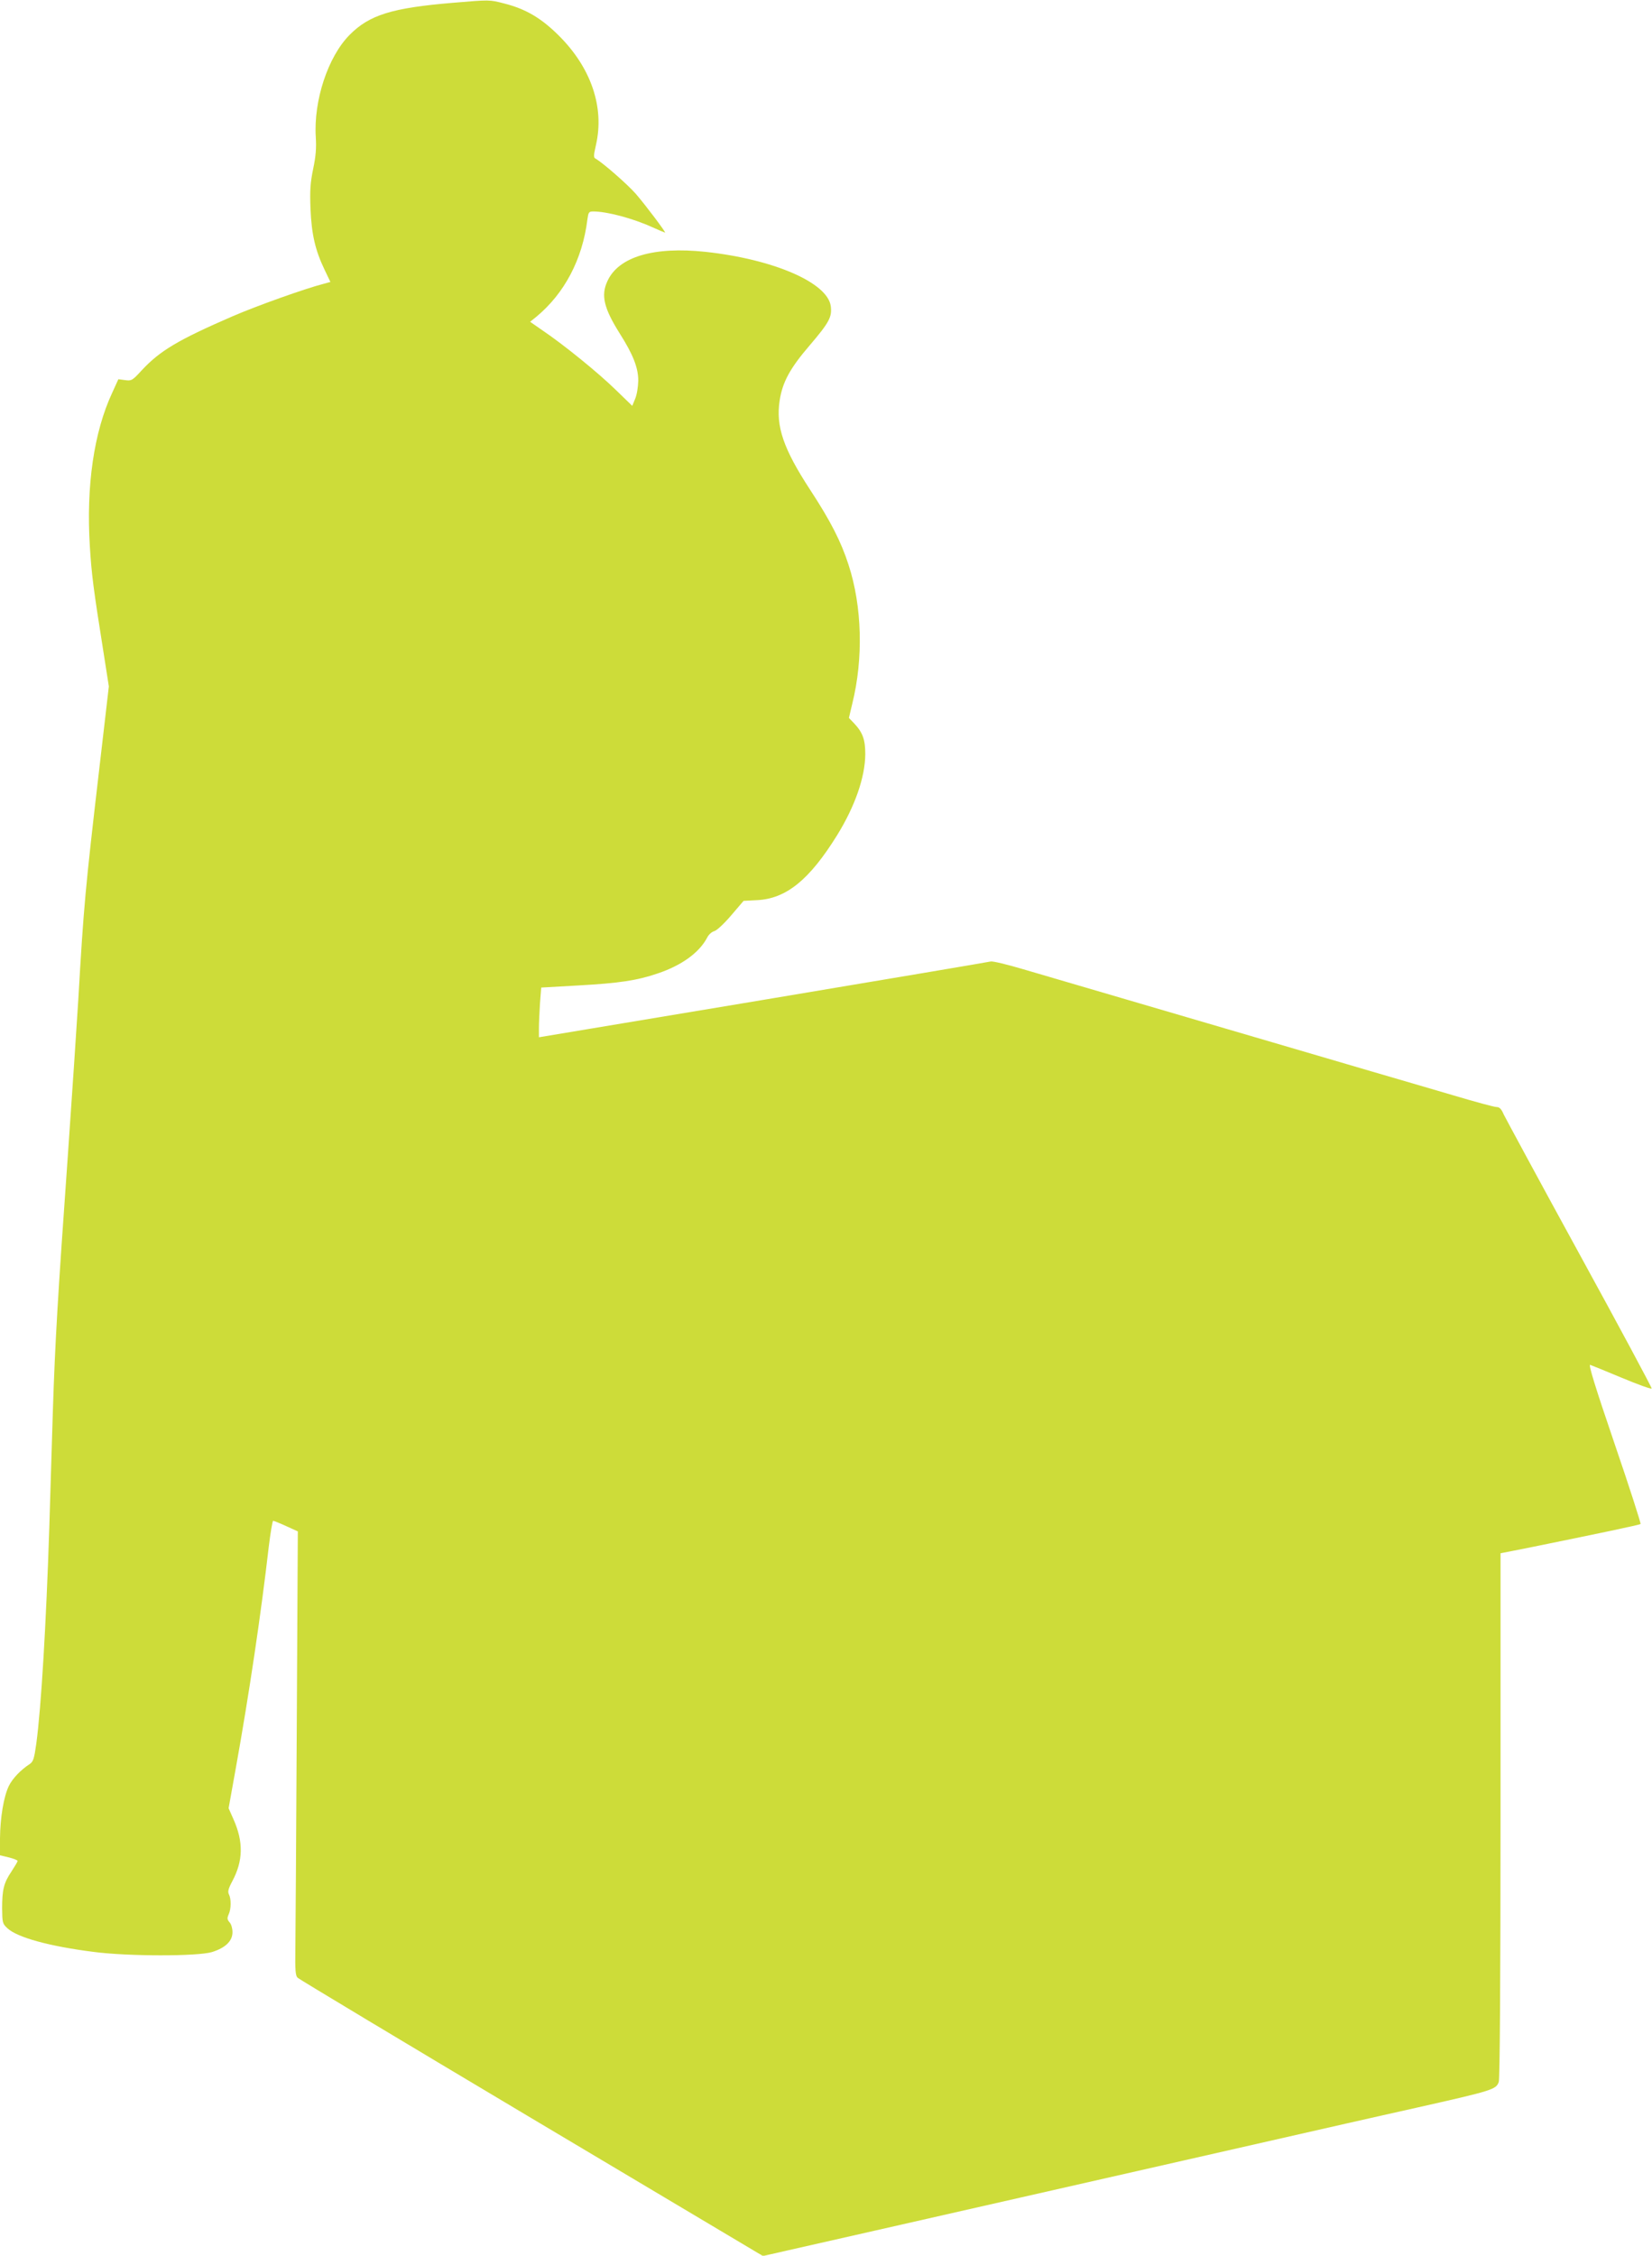 <?xml version="1.0" standalone="no"?>
<!DOCTYPE svg PUBLIC "-//W3C//DTD SVG 20010904//EN"
 "http://www.w3.org/TR/2001/REC-SVG-20010904/DTD/svg10.dtd">
<svg version="1.0" xmlns="http://www.w3.org/2000/svg"
 width="938pt" height="1280pt" viewBox="0 0 938 1280"
 preserveAspectRatio="xMidYMid meet">
<g transform="translate(0,1280) scale(0.1,-0.1)"
fill="#cddc39" stroke="none">
<path d="M2570 12784 c-346 -29 -473 -69 -585 -182 -123 -124 -205 -373 -192
-581 4 -61 0 -109 -15 -180 -16 -78 -19 -120 -15 -226 6 -145 27 -236 81 -348
l32 -67 -40 -11 c-105 -27 -377 -124 -516 -184 -309 -134 -411 -195 -514 -305
-55 -60 -59 -62 -96 -57 l-38 5 -35 -77 c-104 -223 -148 -528 -127 -869 10
-165 21 -247 79 -612 l29 -185 -54 -465 c-80 -685 -89 -784 -119 -1305 -9
-148 -36 -551 -60 -895 -57 -798 -72 -1049 -85 -1450 -5 -179 -15 -473 -20
-655 -18 -552 -46 -1023 -74 -1230 -12 -85 -17 -101 -37 -115 -51 -33 -99 -83
-119 -125 -29 -60 -49 -180 -50 -297 l0 -96 50 -12 c28 -7 50 -16 50 -20 0 -4
-16 -31 -35 -60 -44 -65 -53 -104 -53 -210 1 -80 2 -86 30 -112 56 -52 236
-102 488 -134 196 -26 592 -26 674 -1 76 24 116 62 116 113 0 21 -7 46 -17 56
-13 15 -14 23 -5 44 15 31 15 89 2 114 -8 15 -4 32 19 75 62 116 64 224 6 353
l-27 61 41 228 c76 423 143 874 187 1256 10 81 21 147 25 147 4 0 37 -13 74
-30 l66 -30 -6 -1112 c-3 -612 -7 -1179 -8 -1260 -2 -120 1 -150 13 -161 8 -8
606 -367 1328 -797 l1314 -782 136 31 c236 53 661 150 1327 301 449 102 677
154 925 210 263 60 546 124 920 209 118 27 298 67 400 90 440 99 454 104 470
147 6 16 10 590 10 1512 l0 1488 138 27 c429 87 652 134 657 139 3 3 -63 209
-148 457 -111 325 -149 450 -138 446 9 -3 90 -36 181 -74 91 -38 166 -65 168
-60 2 4 -182 347 -409 761 -227 414 -420 772 -431 794 -13 31 -24 42 -40 42
-13 0 -124 30 -248 67 -124 36 -333 98 -465 136 -568 167 -659 193 -815 239
-91 27 -352 103 -580 170 -228 67 -489 143 -580 170 -91 27 -174 47 -185 44
-11 -3 -593 -101 -1292 -218 l-1273 -212 0 51 c0 29 3 92 6 141 l7 90 211 12
c233 13 332 28 450 68 137 46 236 118 281 203 8 17 26 33 40 37 14 3 56 42 96
89 l71 83 76 4 c166 8 298 115 456 370 101 164 158 328 159 458 0 83 -14 123
-64 176 l-29 30 19 80 c64 257 56 554 -21 789 -42 131 -103 250 -217 424 -153
234 -197 362 -174 509 16 104 59 183 171 313 111 130 127 161 119 222 -18 133
-324 266 -712 308 -293 31 -493 -28 -556 -166 -38 -81 -20 -154 69 -296 77
-121 106 -196 106 -269 -1 -38 -8 -81 -18 -104 l-16 -39 -93 90 c-98 96 -295
256 -415 337 l-72 50 36 29 c159 132 261 325 289 550 6 43 8 47 34 47 77 0
224 -39 334 -89 38 -17 71 -31 73 -31 7 0 -109 154 -165 219 -49 56 -187 176
-228 200 -14 7 -13 16 1 79 49 214 -28 439 -213 622 -99 98 -186 149 -307 180
-86 22 -80 22 -294 4z"/>
</g>
</svg>
